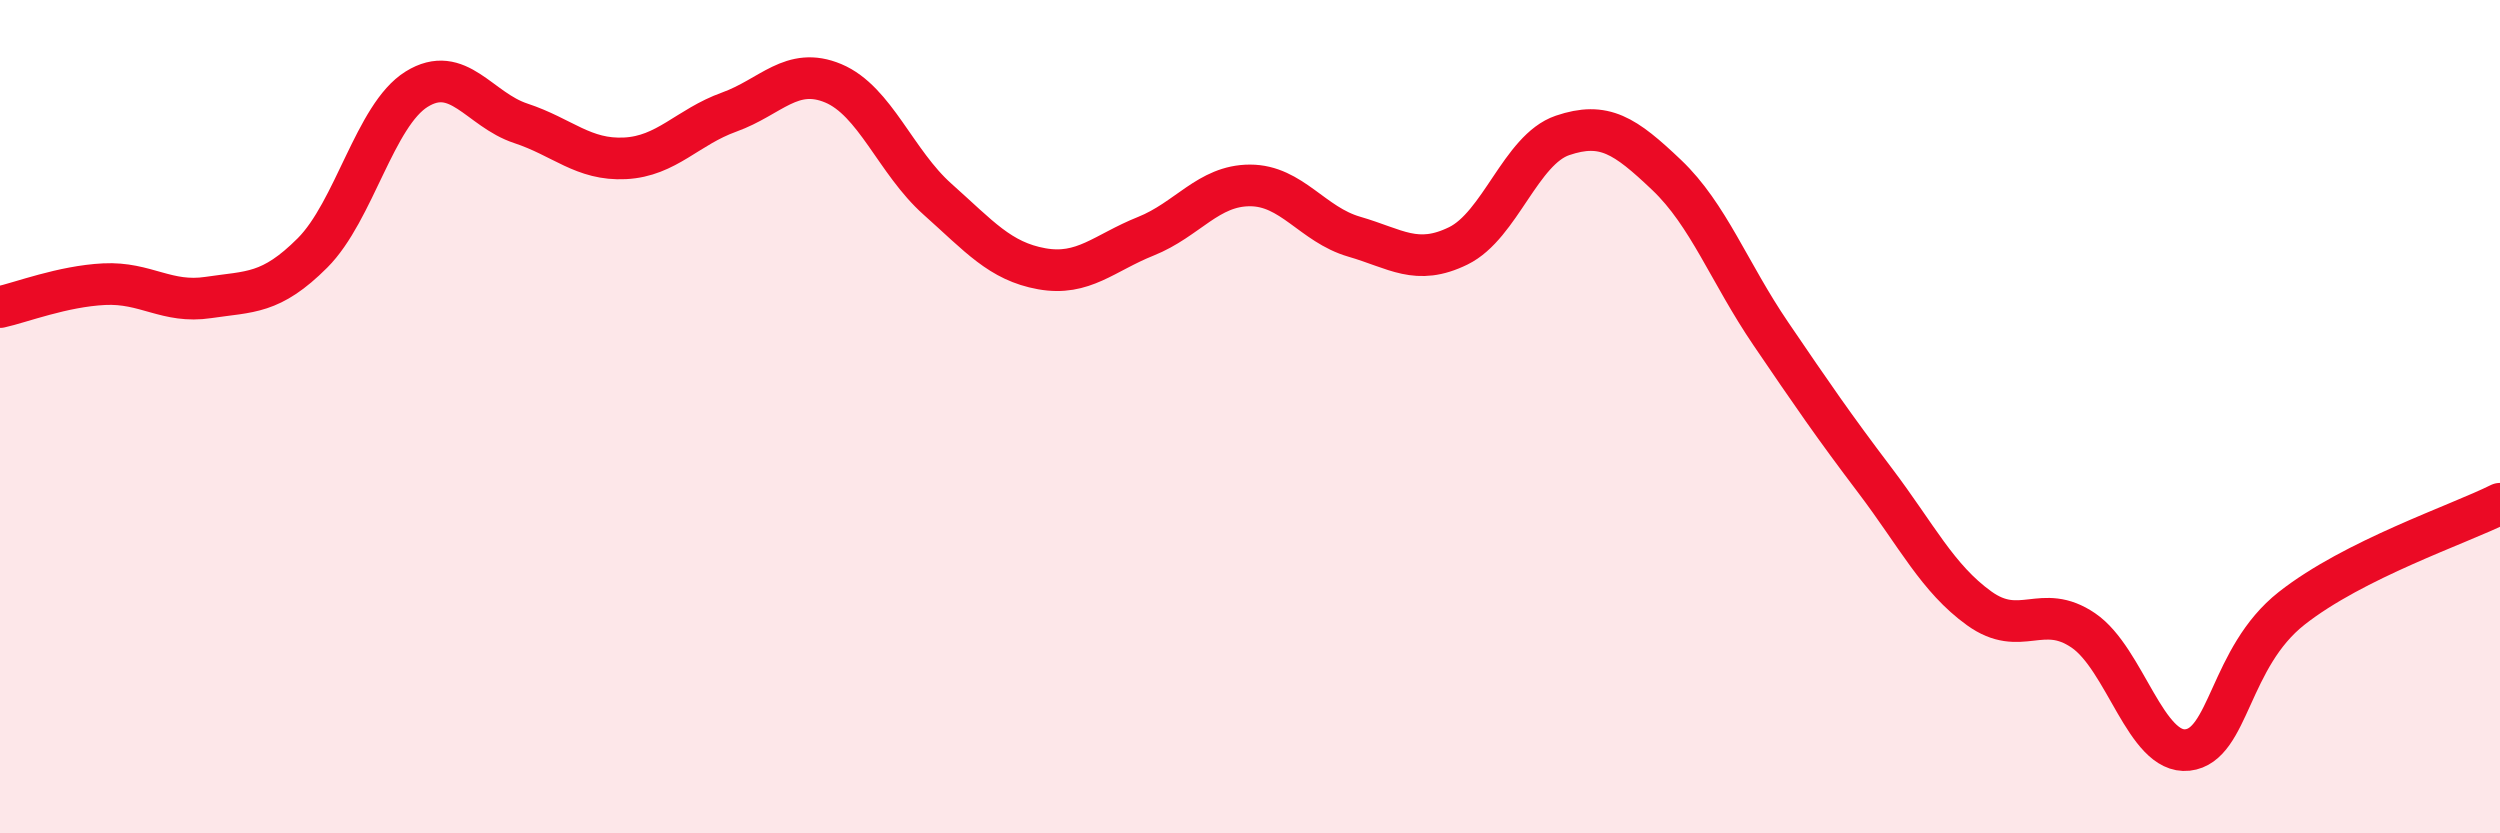 
    <svg width="60" height="20" viewBox="0 0 60 20" xmlns="http://www.w3.org/2000/svg">
      <path
        d="M 0,7.37 C 0.5,7.26 1.5,6.87 2.5,6.82 C 3.5,6.77 4,7.29 5,7.14 C 6,6.99 6.5,7.07 7.5,6.07 C 8.5,5.07 9,2.76 10,2.14 C 11,1.52 11.5,2.63 12.5,2.96 C 13.5,3.29 14,3.85 15,3.8 C 16,3.75 16.5,3.05 17.5,2.69 C 18.5,2.33 19,1.58 20,2 C 21,2.42 21.5,3.89 22.5,4.78 C 23.5,5.67 24,6.27 25,6.45 C 26,6.63 26.5,6.07 27.5,5.67 C 28.5,5.27 29,4.45 30,4.45 C 31,4.45 31.5,5.39 32.5,5.68 C 33.5,5.97 34,6.39 35,5.9 C 36,5.41 36.5,3.59 37.5,3.25 C 38.5,2.91 39,3.25 40,4.2 C 41,5.15 41.5,6.54 42.5,8.01 C 43.5,9.48 44,10.21 45,11.53 C 46,12.85 46.5,13.88 47.5,14.6 C 48.5,15.32 49,14.45 50,15.13 C 51,15.81 51.5,18.11 52.5,18 C 53.5,17.89 53.5,15.78 55,14.6 C 56.5,13.42 59,12.59 60,12.09L60 20L0 20Z"
        fill="#EB0A25"
        opacity="0.1"
        stroke-linecap="round"
        stroke-linejoin="round"
      />
      <path
        d="M 0,7.37 C 0.5,7.26 1.5,6.87 2.5,6.82 C 3.5,6.77 4,7.29 5,7.14 C 6,6.99 6.5,7.07 7.5,6.07 C 8.5,5.07 9,2.76 10,2.14 C 11,1.52 11.5,2.63 12.5,2.96 C 13.5,3.29 14,3.85 15,3.8 C 16,3.75 16.5,3.05 17.5,2.69 C 18.5,2.33 19,1.58 20,2 C 21,2.42 21.5,3.89 22.5,4.78 C 23.5,5.67 24,6.27 25,6.45 C 26,6.63 26.5,6.07 27.5,5.67 C 28.5,5.27 29,4.45 30,4.45 C 31,4.45 31.5,5.39 32.5,5.68 C 33.5,5.97 34,6.39 35,5.9 C 36,5.41 36.5,3.59 37.5,3.25 C 38.5,2.91 39,3.25 40,4.2 C 41,5.15 41.5,6.54 42.5,8.01 C 43.5,9.48 44,10.21 45,11.53 C 46,12.85 46.5,13.88 47.5,14.6 C 48.5,15.32 49,14.45 50,15.13 C 51,15.81 51.5,18.11 52.5,18 C 53.5,17.89 53.5,15.78 55,14.6 C 56.5,13.42 59,12.59 60,12.09"
        stroke="#EB0A25"
        stroke-width="1"
        fill="none"
        stroke-linecap="round"
        stroke-linejoin="round"
      />
    </svg>
  